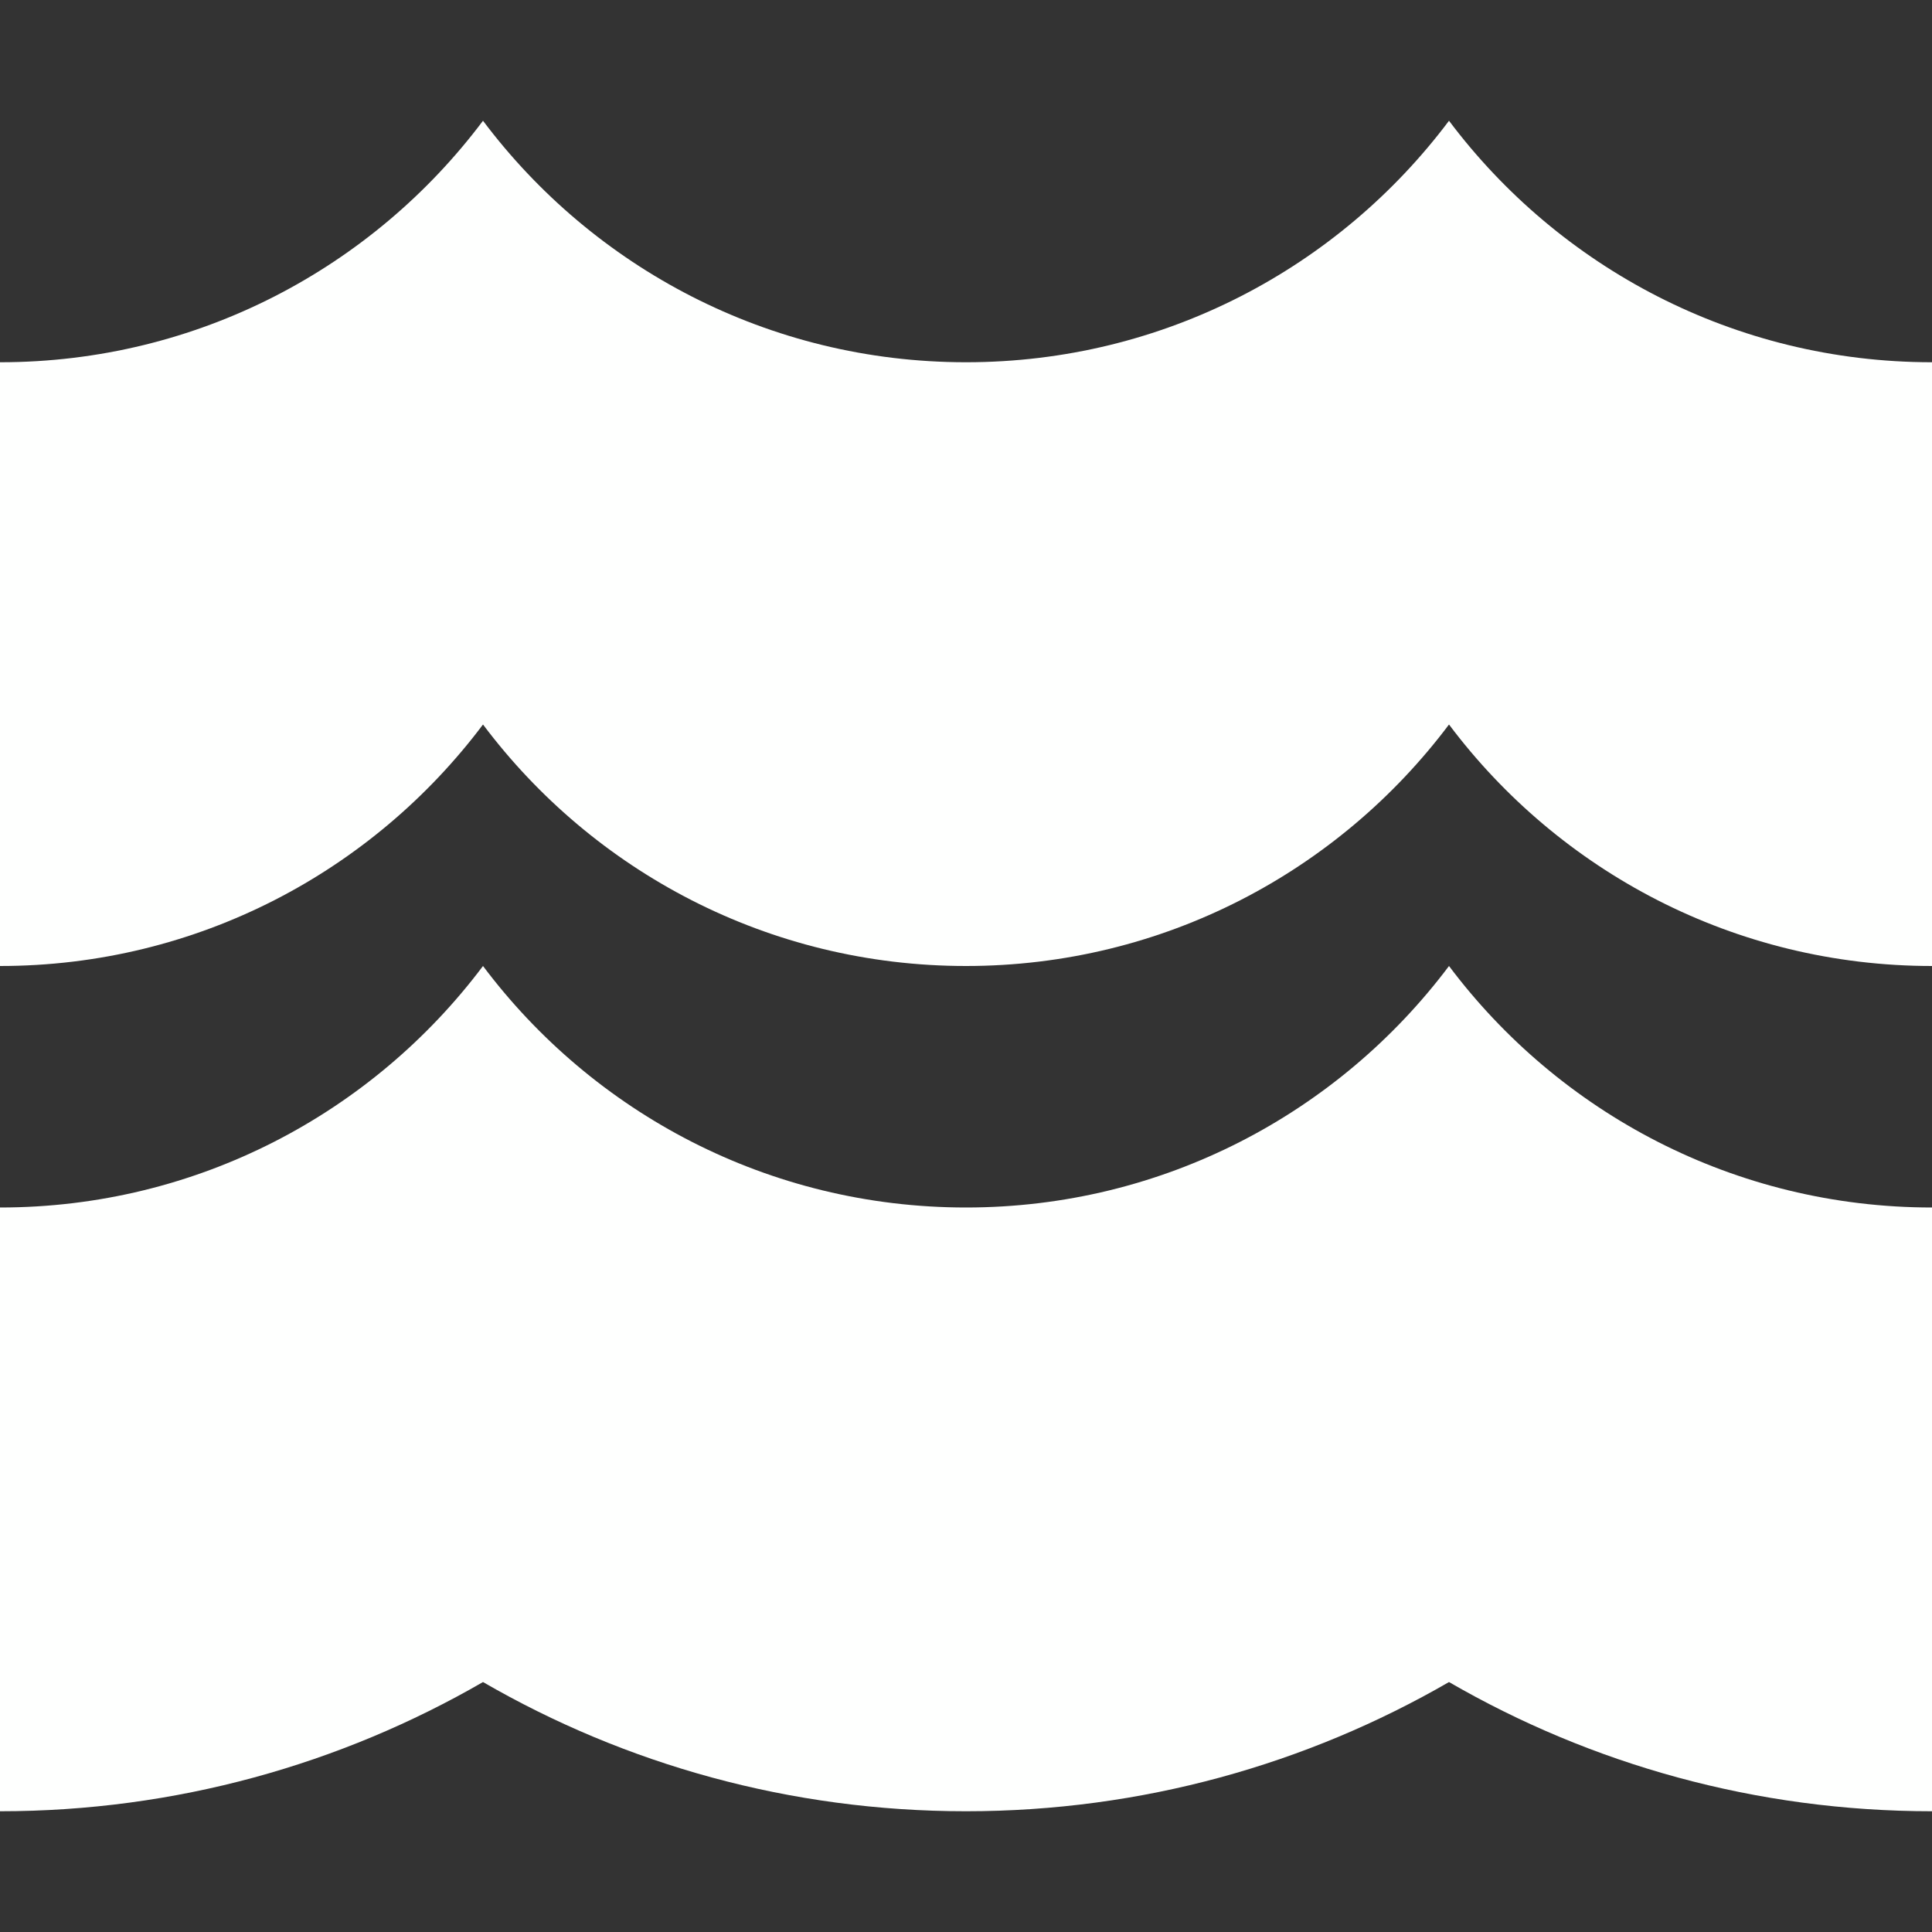 <svg xmlns="http://www.w3.org/2000/svg" fill="none" viewBox="0 0 16 16" id="Sea--Streamline-Block-Free" height="16" width="16">
  <rect x="0" y="0" width="16" height="16" fill="#333333" stroke="none"/>
  <desc>
    Sea Streamline Icon: https://streamlinehq.com
  </desc>
  <path fill="#fefffe" d="M0 3c1.636 0 3.088 -0.785 4 -2 0.912 1.214 2.364 2 4 2 1.636 0 3.088 -0.785 4 -2 0.912 1.214 2.364 2 4 2v5c-1.636 0 -3.088 -0.785 -4 -2 -0.912 1.214 -2.364 2 -4 2 -1.636 0 -3.088 -0.785 -4 -2 -0.912 1.214 -2.364 2 -4 2v-5Z" stroke-width="1"></path>
  <path fill="#fefffe" d="M4 8c-0.912 1.214 -2.364 2 -4 2v5c1.457 0 2.823 -0.39 4 -1.07 1.177 0.681 2.543 1.07 4 1.07s2.823 -0.39 4 -1.07c1.177 0.681 2.543 1.07 4 1.07V10c-1.636 0 -3.088 -0.785 -4 -2 -0.912 1.214 -2.364 2 -4 2 -1.636 0 -3.088 -0.785 -4 -2Z" stroke-width="1"></path>
</svg>
